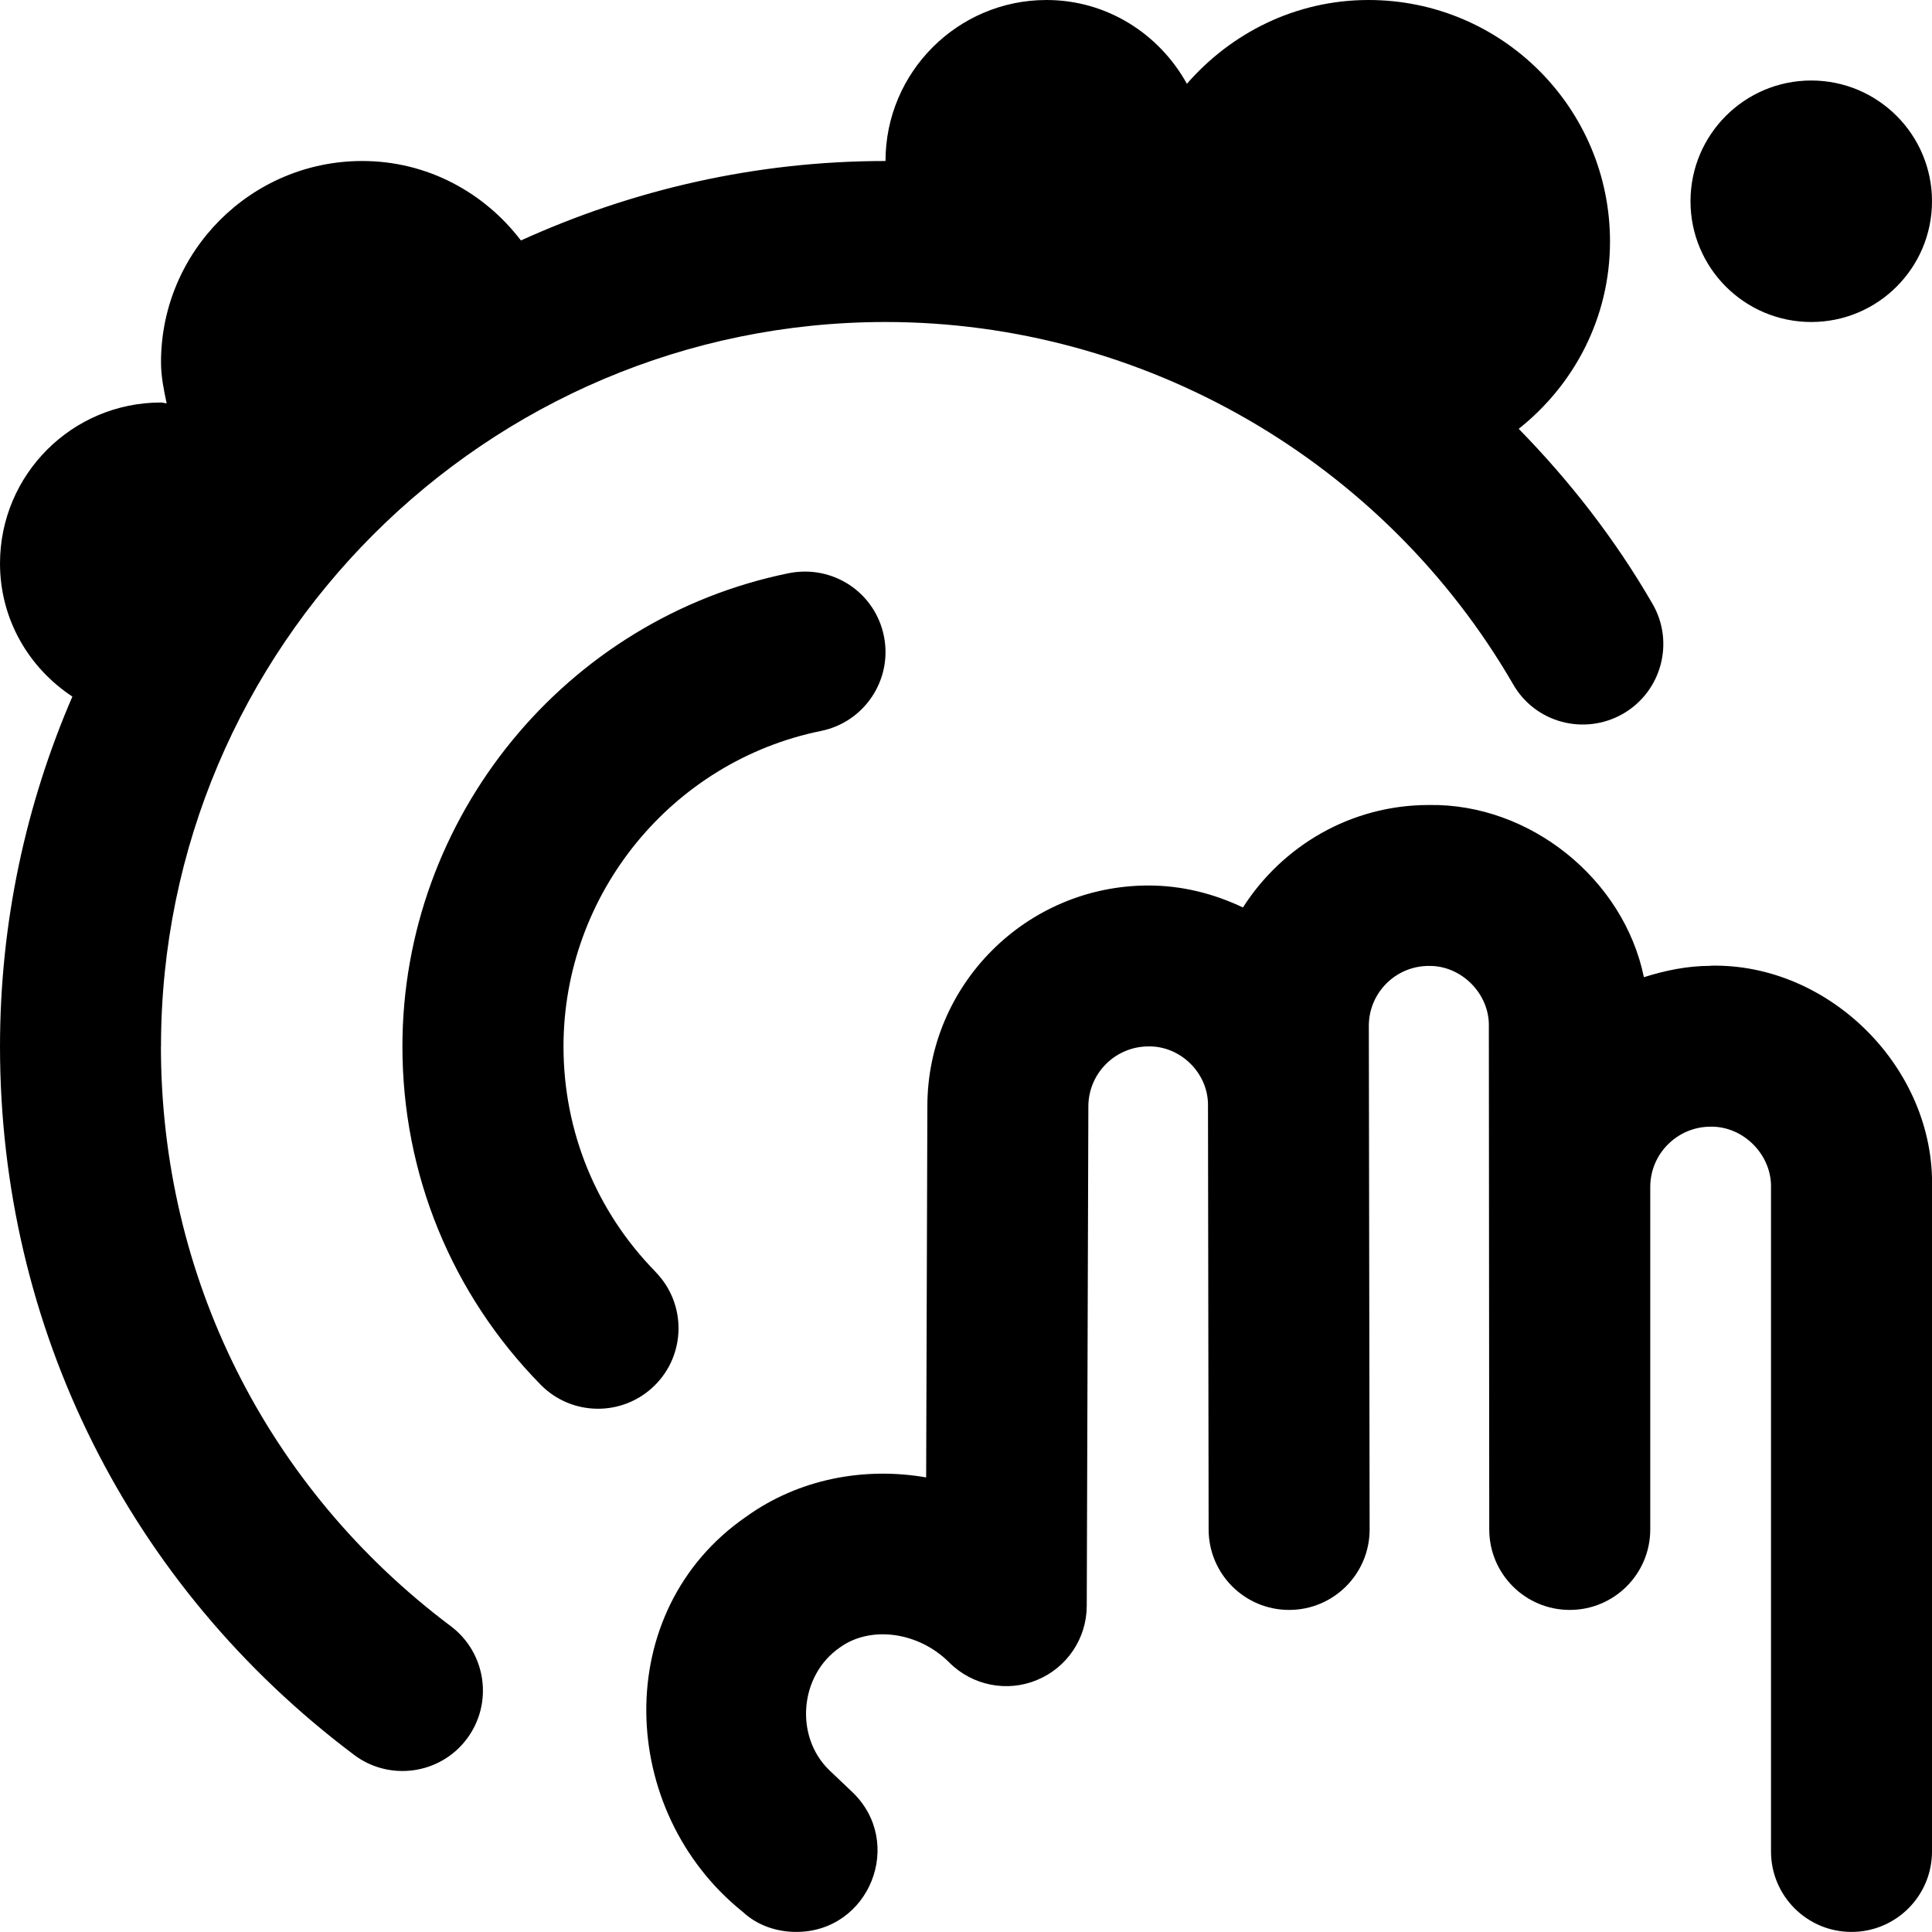 <svg id="Layer_1" viewBox="0 0 24 24" xmlns="http://www.w3.org/2000/svg" data-name="Layer 1"><path d="m21 2.5c0-.828.672-1.5 1.5-1.5s1.5.672 1.5 1.5-.672 1.5-1.5 1.5-1.5-.672-1.5-1.5zm.25 9.498c-.291 0-.565.058-.829.141-.251-1.222-1.42-2.161-2.672-2.139-.971 0-1.821.51-2.309 1.273-.363-.173-.759-.273-1.173-.273-1.515 0-2.747 1.231-2.747 2.743l-.015 4.61c-.771-.134-1.585.019-2.236.488-1.695 1.168-1.599 3.661-.042 4.909.178.167.42.249.664.249.91 0 1.354-1.11.696-1.738l-.284-.27c-.436-.42-.372-1.184.134-1.528.381-.273.975-.192 1.356.19.287.287.719.371 1.088.217.374-.154.618-.517.619-.921l.02-6.204c0-.411.335-.746.747-.746.391-.007.731.32.739.712l.008 5.288c0 .552.447 1 1 1s1-.448 1-1l-.01-6.256c0-.41.334-.744.745-.744.405-.007.757.347.746.754l.005 6.246c0 .552.447 1 1 1s1-.448 1-1v-4.254c0-.413.337-.749.75-.749.407-.007.761.349.75.759v8.244c0 .552.447 1 1 1s1-.448 1-1v-8.239c.039-1.483-1.267-2.795-2.75-2.764zm-19.25 1.002c0-4.962 4.037-9 9-9 3.203 0 6.19 1.725 7.797 4.501.274.478.885.641 1.366.365.478-.277.642-.889.364-1.367-.464-.802-1.028-1.525-1.661-2.172.688-.546 1.134-1.38 1.134-2.327 0-1.657-1.343-3-3-3-.904 0-1.706.409-2.256 1.041-.341-.617-.99-1.041-1.744-1.041-1.103 0-2 .897-2 2-1.616 0-3.146.359-4.529.987-.455-.596-1.163-.987-1.971-.987-1.379 0-2.5 1.121-2.5 2.5 0 .177.035.344.07.51-.024 0-.046-.01-.07-.01-1.105 0-2 .895-2 2 0 .695.36 1.298.899 1.653-.576 1.334-.899 2.803-.899 4.347 0 3.493 1.604 6.7 4.399 8.8.437.329 1.067.245 1.4-.199.331-.441.242-1.068-.199-1.4-2.288-1.718-3.601-4.343-3.601-7.201zm6.144 2.8c-.737-.752-1.144-1.746-1.144-2.8 0-1.895 1.346-3.543 3.199-3.92.541-.11.891-.638.781-1.179-.11-.54-.631-.889-1.18-.781-2.781.565-4.801 3.038-4.801 5.88 0 1.581.609 3.072 1.716 4.2.387.395 1.02.4 1.414.014.395-.387.4-1.02.014-1.414z"/></svg>